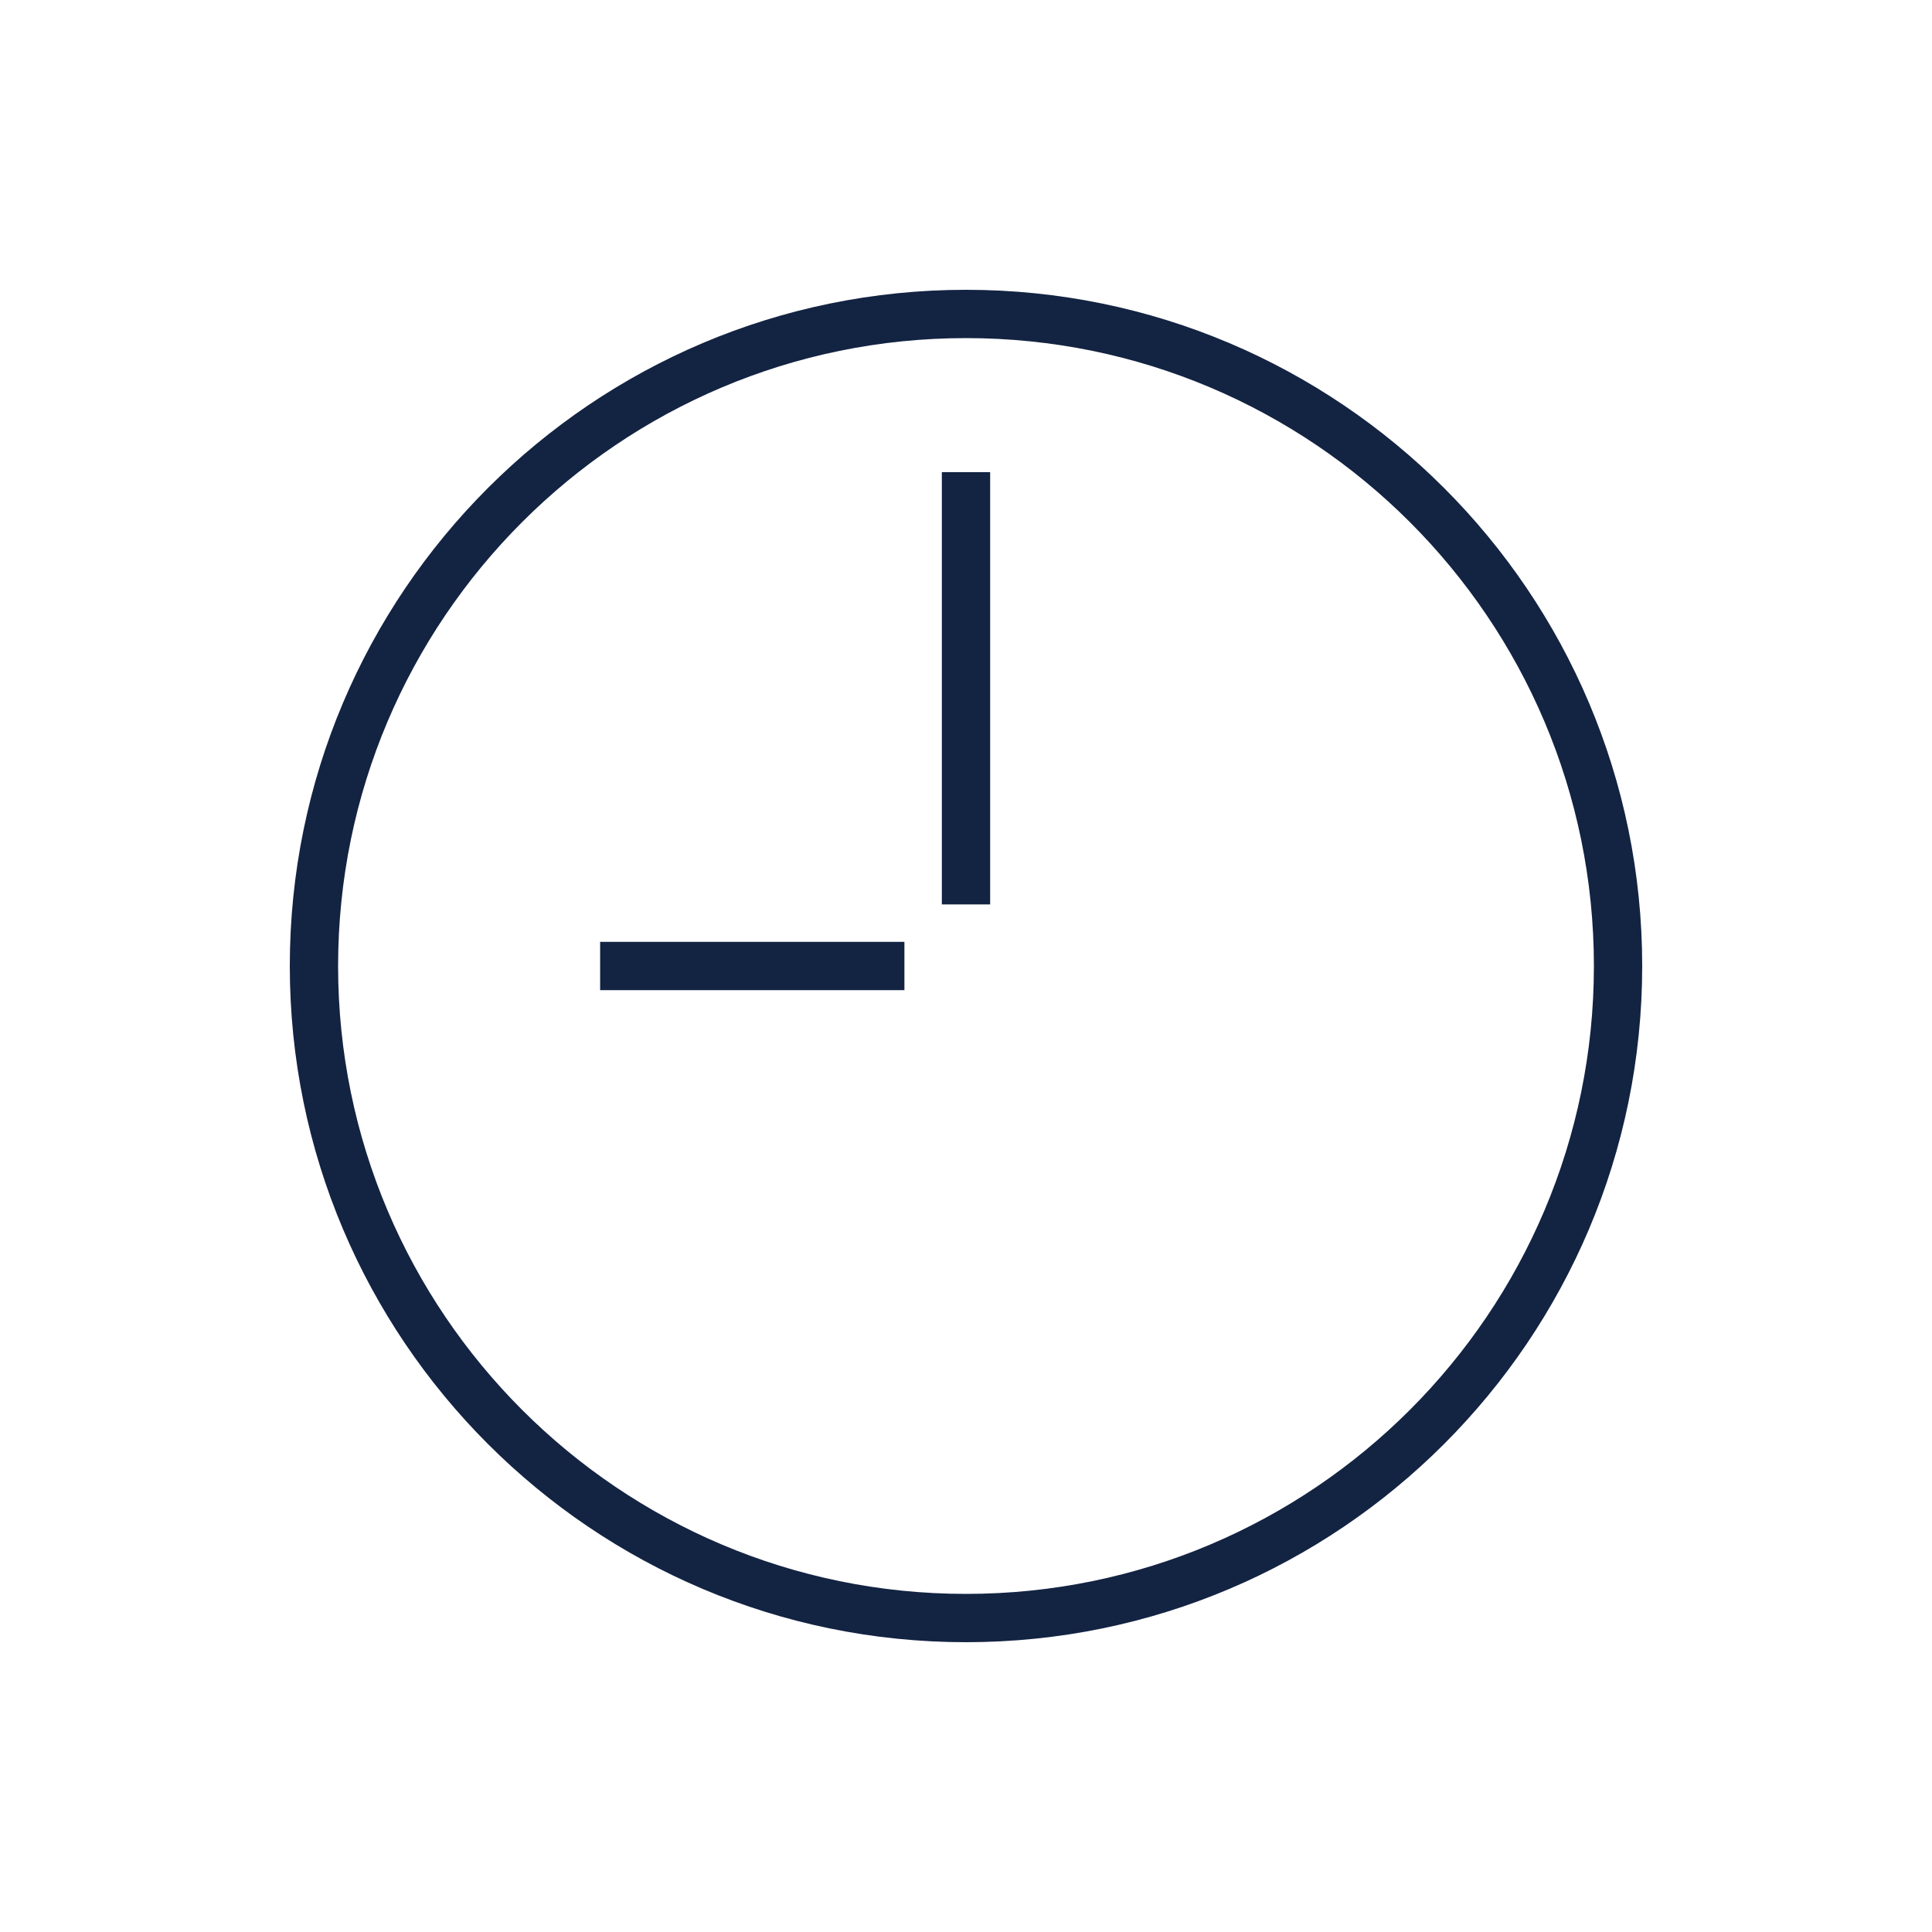 <svg width="160" height="160" viewBox="0 0 160 160" fill="none" xmlns="http://www.w3.org/2000/svg">
<path fill-rule="evenodd" clip-rule="evenodd" d="M24 80C24 49.095 49.095 24 80 24C110.905 24 136 49.095 136 80C136 110.905 110.905 136 80 136C49.095 136 24 110.905 24 80ZM80 28C51.305 28 28 51.305 28 80C28 108.695 51.305 132 80 132C108.695 132 132 108.695 132 80C132 51.305 108.695 28 80 28Z" fill="#132342"/>
<path fill-rule="evenodd" clip-rule="evenodd" d="M78 74.9V39.1H82V74.9H78Z" fill="#132342"/>
<path fill-rule="evenodd" clip-rule="evenodd" d="M74.9 82H49.7V78H74.9V82Z" fill="#132342"/>
</svg>
